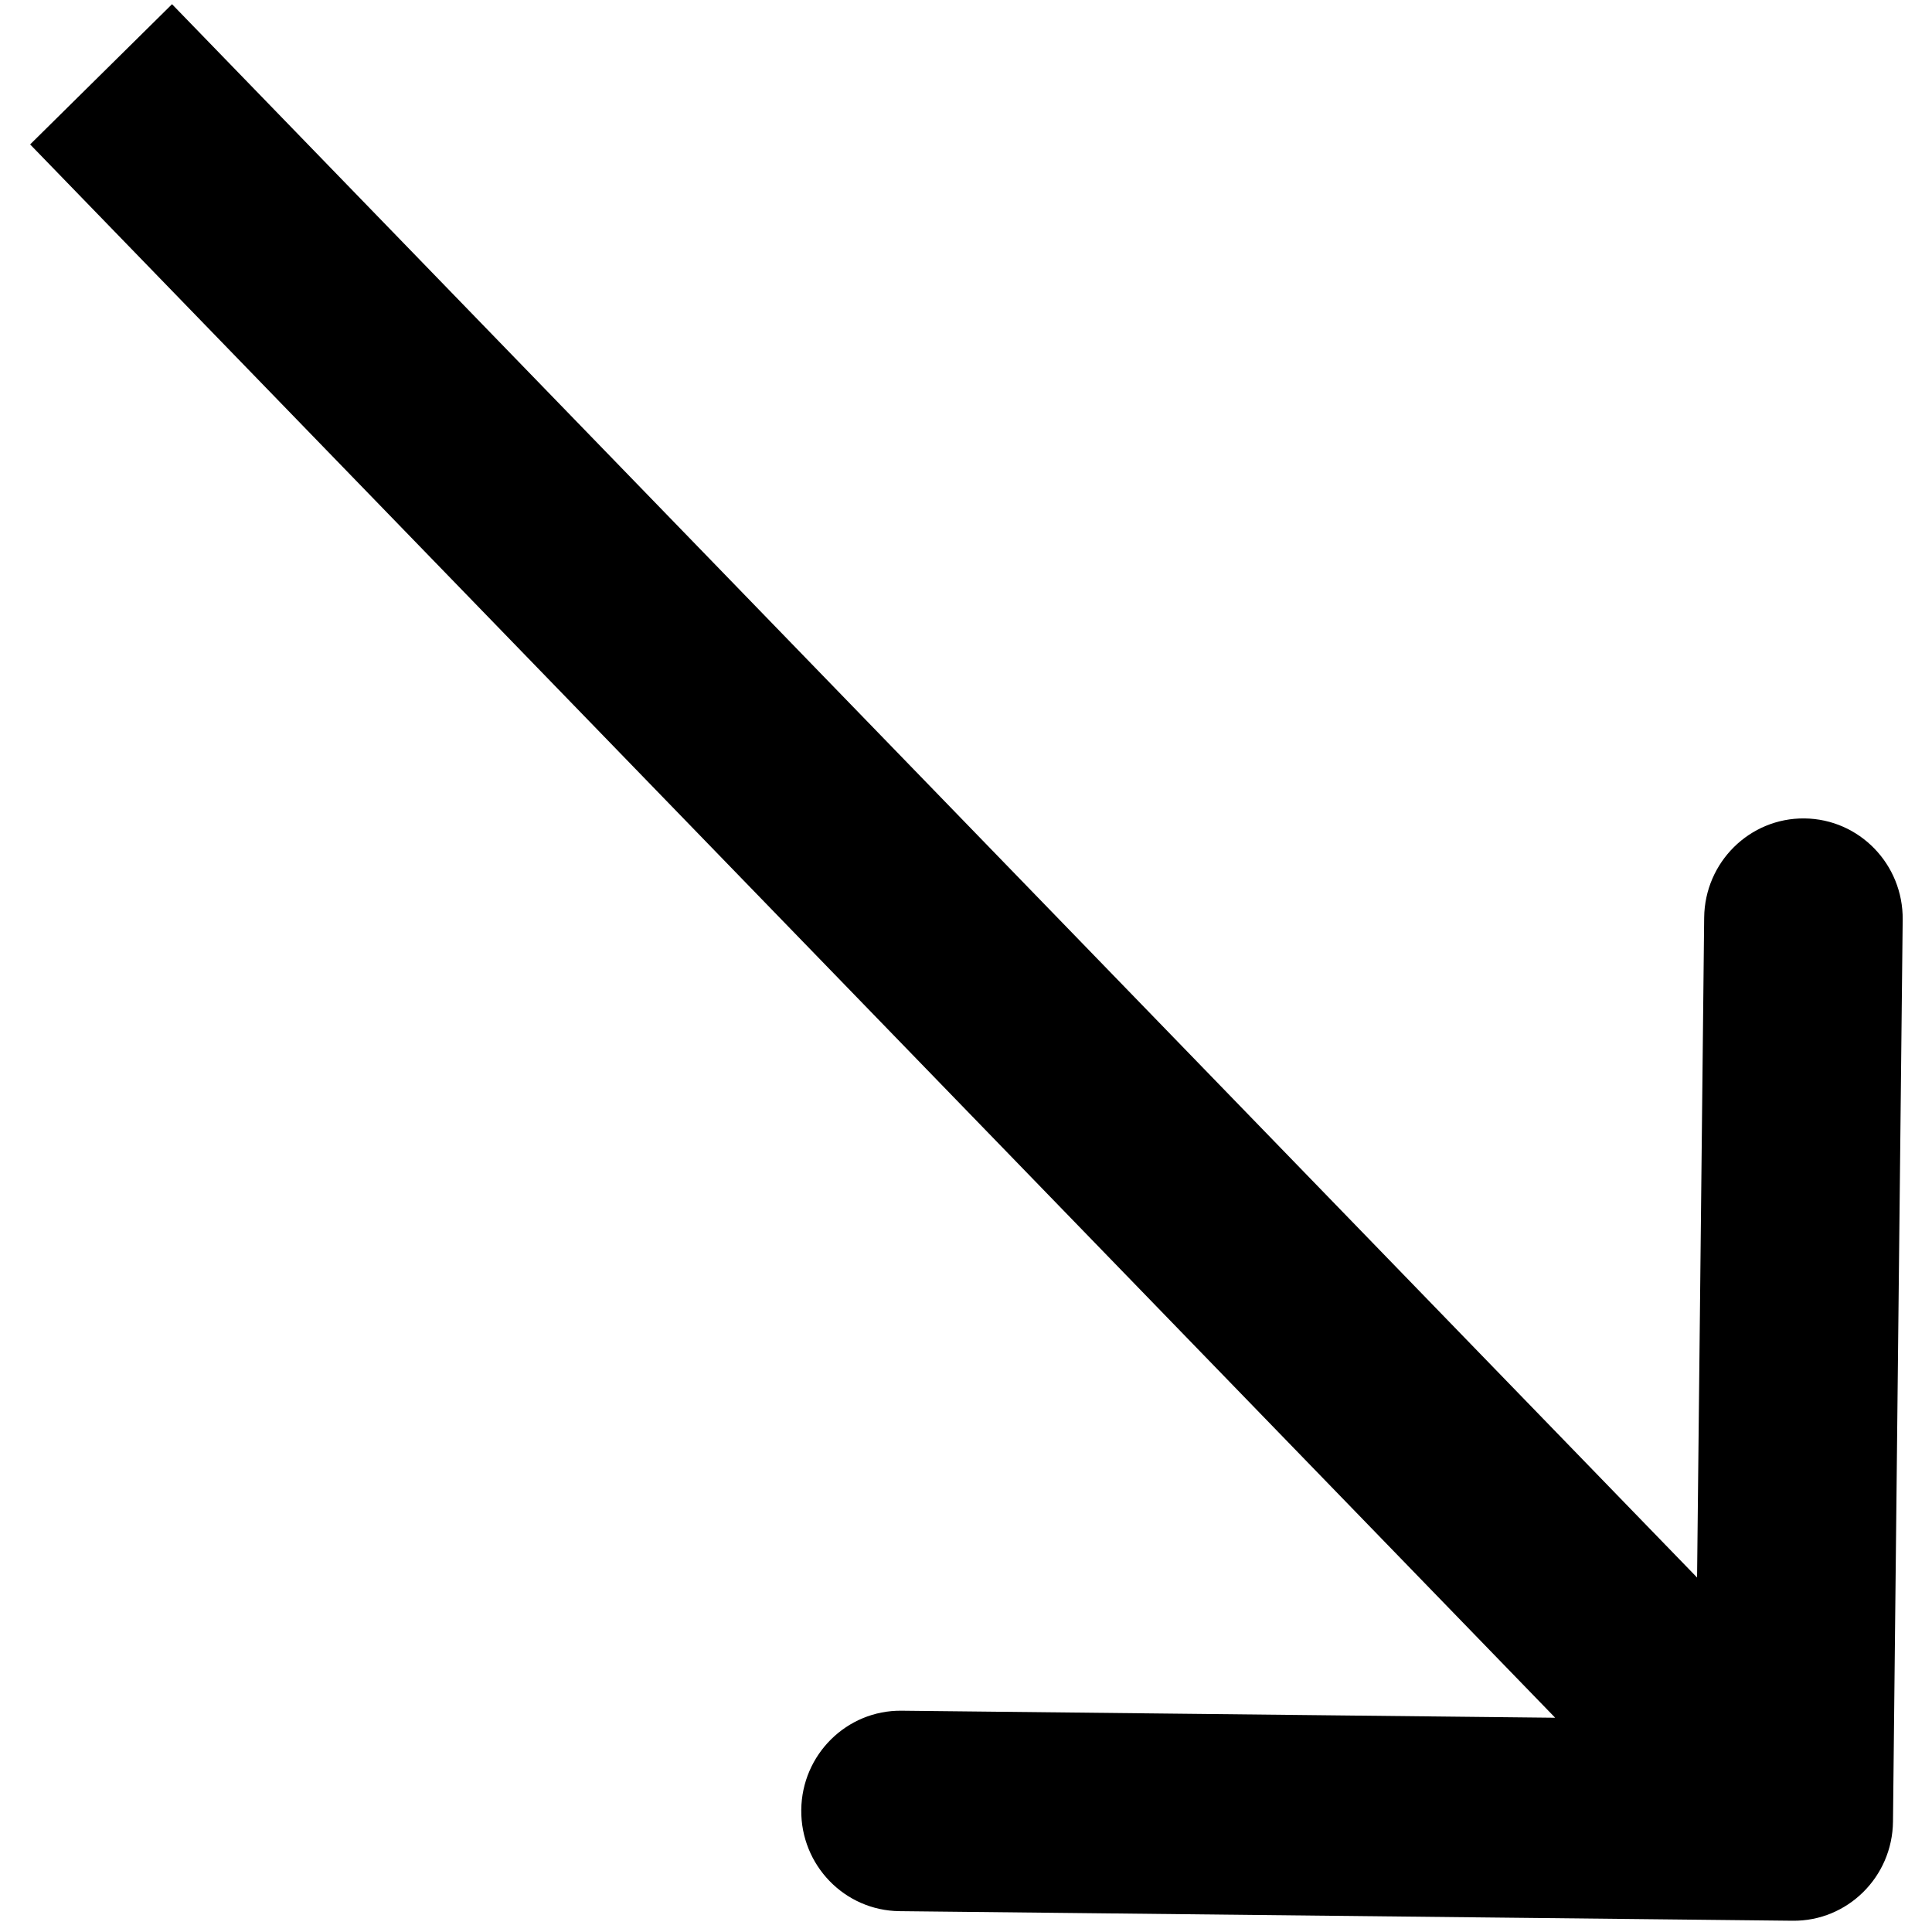 <svg width="52" height="52" viewBox="0 0 52 52" fill="none" xmlns="http://www.w3.org/2000/svg">
<path d="M50.95 49.029C50.934 50.518 49.725 51.713 48.249 51.697L24.208 51.439C22.733 51.423 21.55 50.202 21.566 48.713C21.582 47.223 22.791 46.028 24.266 46.044L45.636 46.274L45.868 24.697C45.884 23.207 47.093 22.012 48.568 22.028C50.044 22.044 51.227 23.264 51.211 24.754L50.95 49.029ZM4.63 0.113L50.188 47.113L46.369 50.887L0.811 3.887L4.63 0.113Z" fill="black"/>
</svg>
